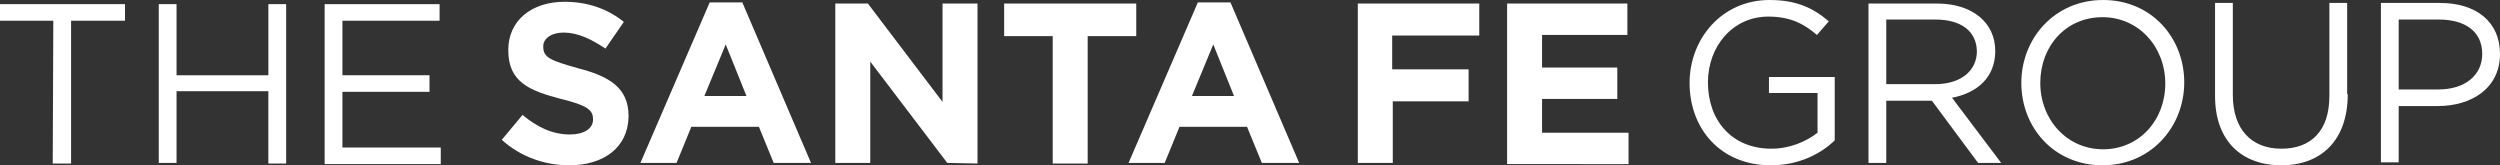 <?xml version="1.0" encoding="utf-8"?>
<!-- Generator: Adobe Illustrator 18.1.1, SVG Export Plug-In . SVG Version: 6.00 Build 0)  -->
<svg version="1.1" xmlns="http://www.w3.org/2000/svg" xmlns:xlink="http://www.w3.org/1999/xlink" viewBox="22.1 -60.4 422 27.9" preserveAspectRatio="xMinYMax meet" xml:space="preserve">
<rect x="22.1" y="-60.4" width="422" height="27.9" fill="#333333" stroke="none"/>
<g>
	<g>
		<path fill="#FFFFFF" d="M118.2-32.5c-4.1,0-8.2-1.4-11.4-4.3l3.5-4.2c2.4,2,5,3.3,8,3.3c2.4,0,3.9-1,3.9-2.5v-0.1
			c0-1.5-0.9-2.3-5.4-3.4c-5.4-1.4-8.9-2.9-8.9-8.2v-0.1c0-4.9,3.9-8.1,9.5-8.1c3.9,0,7.3,1.2,10,3.4l-3.1,4.5
			c-2.4-1.6-4.7-2.7-7-2.7c-2.3,0-3.5,1.1-3.5,2.3v0.1c0,1.8,1.2,2.3,5.8,3.6c5.5,1.4,8.6,3.4,8.6,8.1v0.1
			C128.1-35.5,124-32.5,118.2-32.5z"/>
		<path fill="#FFFFFF" d="M152.7-32.9l-2.5-6.1h-11.4l-2.5,6.1h-6.1L141.9-60h5.5l11.6,27.1H152.7z M144.6-52.9l-3.6,8.7h7.1
			L144.6-52.9z"/>
		<path fill="#FFFFFF" d="M182-32.9L169-50v17.1h-5.9v-26.9h5.5l12.6,16.6v-16.6h5.9v27L182-32.9L182-32.9z"/>
		<path fill="#FFFFFF" d="M205.7-54.3v21.5h-5.9v-21.5h-8.2v-5.5h22.3v5.5C213.9-54.3,205.7-54.3,205.7-54.3z"/>
		<path fill="#FFFFFF" d="M235.1-32.9l-2.5-6.1h-11.4l-2.5,6.1h-6.1L224.3-60h5.5l11.6,27.1H235.1z M226.9-52.9l-3.6,8.7h7.1
			L226.9-52.9z"/>
		<path fill="#FFFFFF" d="M257.1-54.4v5.7H270v5.4h-12.8v10.4h-5.9v-26.9h20.5v5.4H257.1z"/>
		<path fill="#FFFFFF" d="M276.5-32.9v-26.9h20.3v5.3h-14.4v5.5h12.7v5.3h-12.7v5.7H297v5.3H276.5z"/>
		<path fill="#FFFFFF" d="M321-32.5c-8.5,0-13.7-6.2-13.7-13.9c0-7.4,5.4-14,13.5-14c4.5,0,7.3,1.3,10,3.6l-2,2.3
			c-2.1-1.8-4.4-3.1-8.2-3.1c-6,0-10.2,5-10.2,11.1c0,6.5,4.1,11.2,10.7,11.2c3.1,0,5.9-1.2,7.8-2.7v-6.7h-8.2v-2.7h11.1v10.7
			C329.3-34.3,325.6-32.5,321-32.5z"/>
		<path fill="#FFFFFF" d="M356-32.9l-7.8-10.5h-7.7v10.5h-3v-26.9h11.6c5.9,0,9.8,3.2,9.8,8c0,4.5-3.1,7.1-7.3,7.9l8.3,11H356z
			 M348.8-57.1h-8.3v10.9h8.3c4.1,0,7-2.1,7-5.6C355.7-55.1,353.2-57.1,348.8-57.1z"/>
		<path fill="#FFFFFF" d="M377-32.5c-8.2,0-13.7-6.4-13.7-13.9s5.6-14,13.8-14s13.7,6.4,13.7,13.9C390.8-39,385.2-32.5,377-32.5z
			 M377-57.5c-6.2,0-10.5,4.9-10.5,11.1s4.5,11.2,10.6,11.2s10.5-4.9,10.5-11.1C387.6-52.5,383.1-57.5,377-57.5z"/>
		<path fill="#FFFFFF" d="M418.4-44.5c0,7.8-4.5,12-11.2,12c-6.7,0-11.2-4.1-11.2-11.7v-15.7h3v15.5c0,5.8,3.1,9.1,8.2,9.1
			c5,0,8.1-3,8.1-8.9v-15.7h3V-44.5z"/>
		<path fill="#FFFFFF" d="M433.6-42.5H427v9.5h-3v-26.9H434c6.1,0,10.1,3.2,10.1,8.6C444.1-45.5,439.3-42.5,433.6-42.5z M433.8-57.1
			H427v11.8h6.7c4.5,0,7.4-2.4,7.4-6C441.1-55.1,438.2-57.1,433.8-57.1z"/>
	</g>
	<g>
		<path fill="#FFFFFF" d="M31.1-56.9h-9v-2.8h21.1v2.8h-9.1v24.1h-3.1L31.1-56.9L31.1-56.9z"/>
		<path fill="#FFFFFF" d="M48.9-59.7h3v12h15.5v-12h3v26.9h-3V-45H51.9v12.1h-3V-59.7z"/>
		<path fill="#FFFFFF" d="M76.9-59.7h19.4v2.8H79.9v9.2h14.7v2.8H79.9v9.4h16.6v2.8H76.9L76.9-59.7L76.9-59.7z"/>
	</g>
</g>
</svg>
